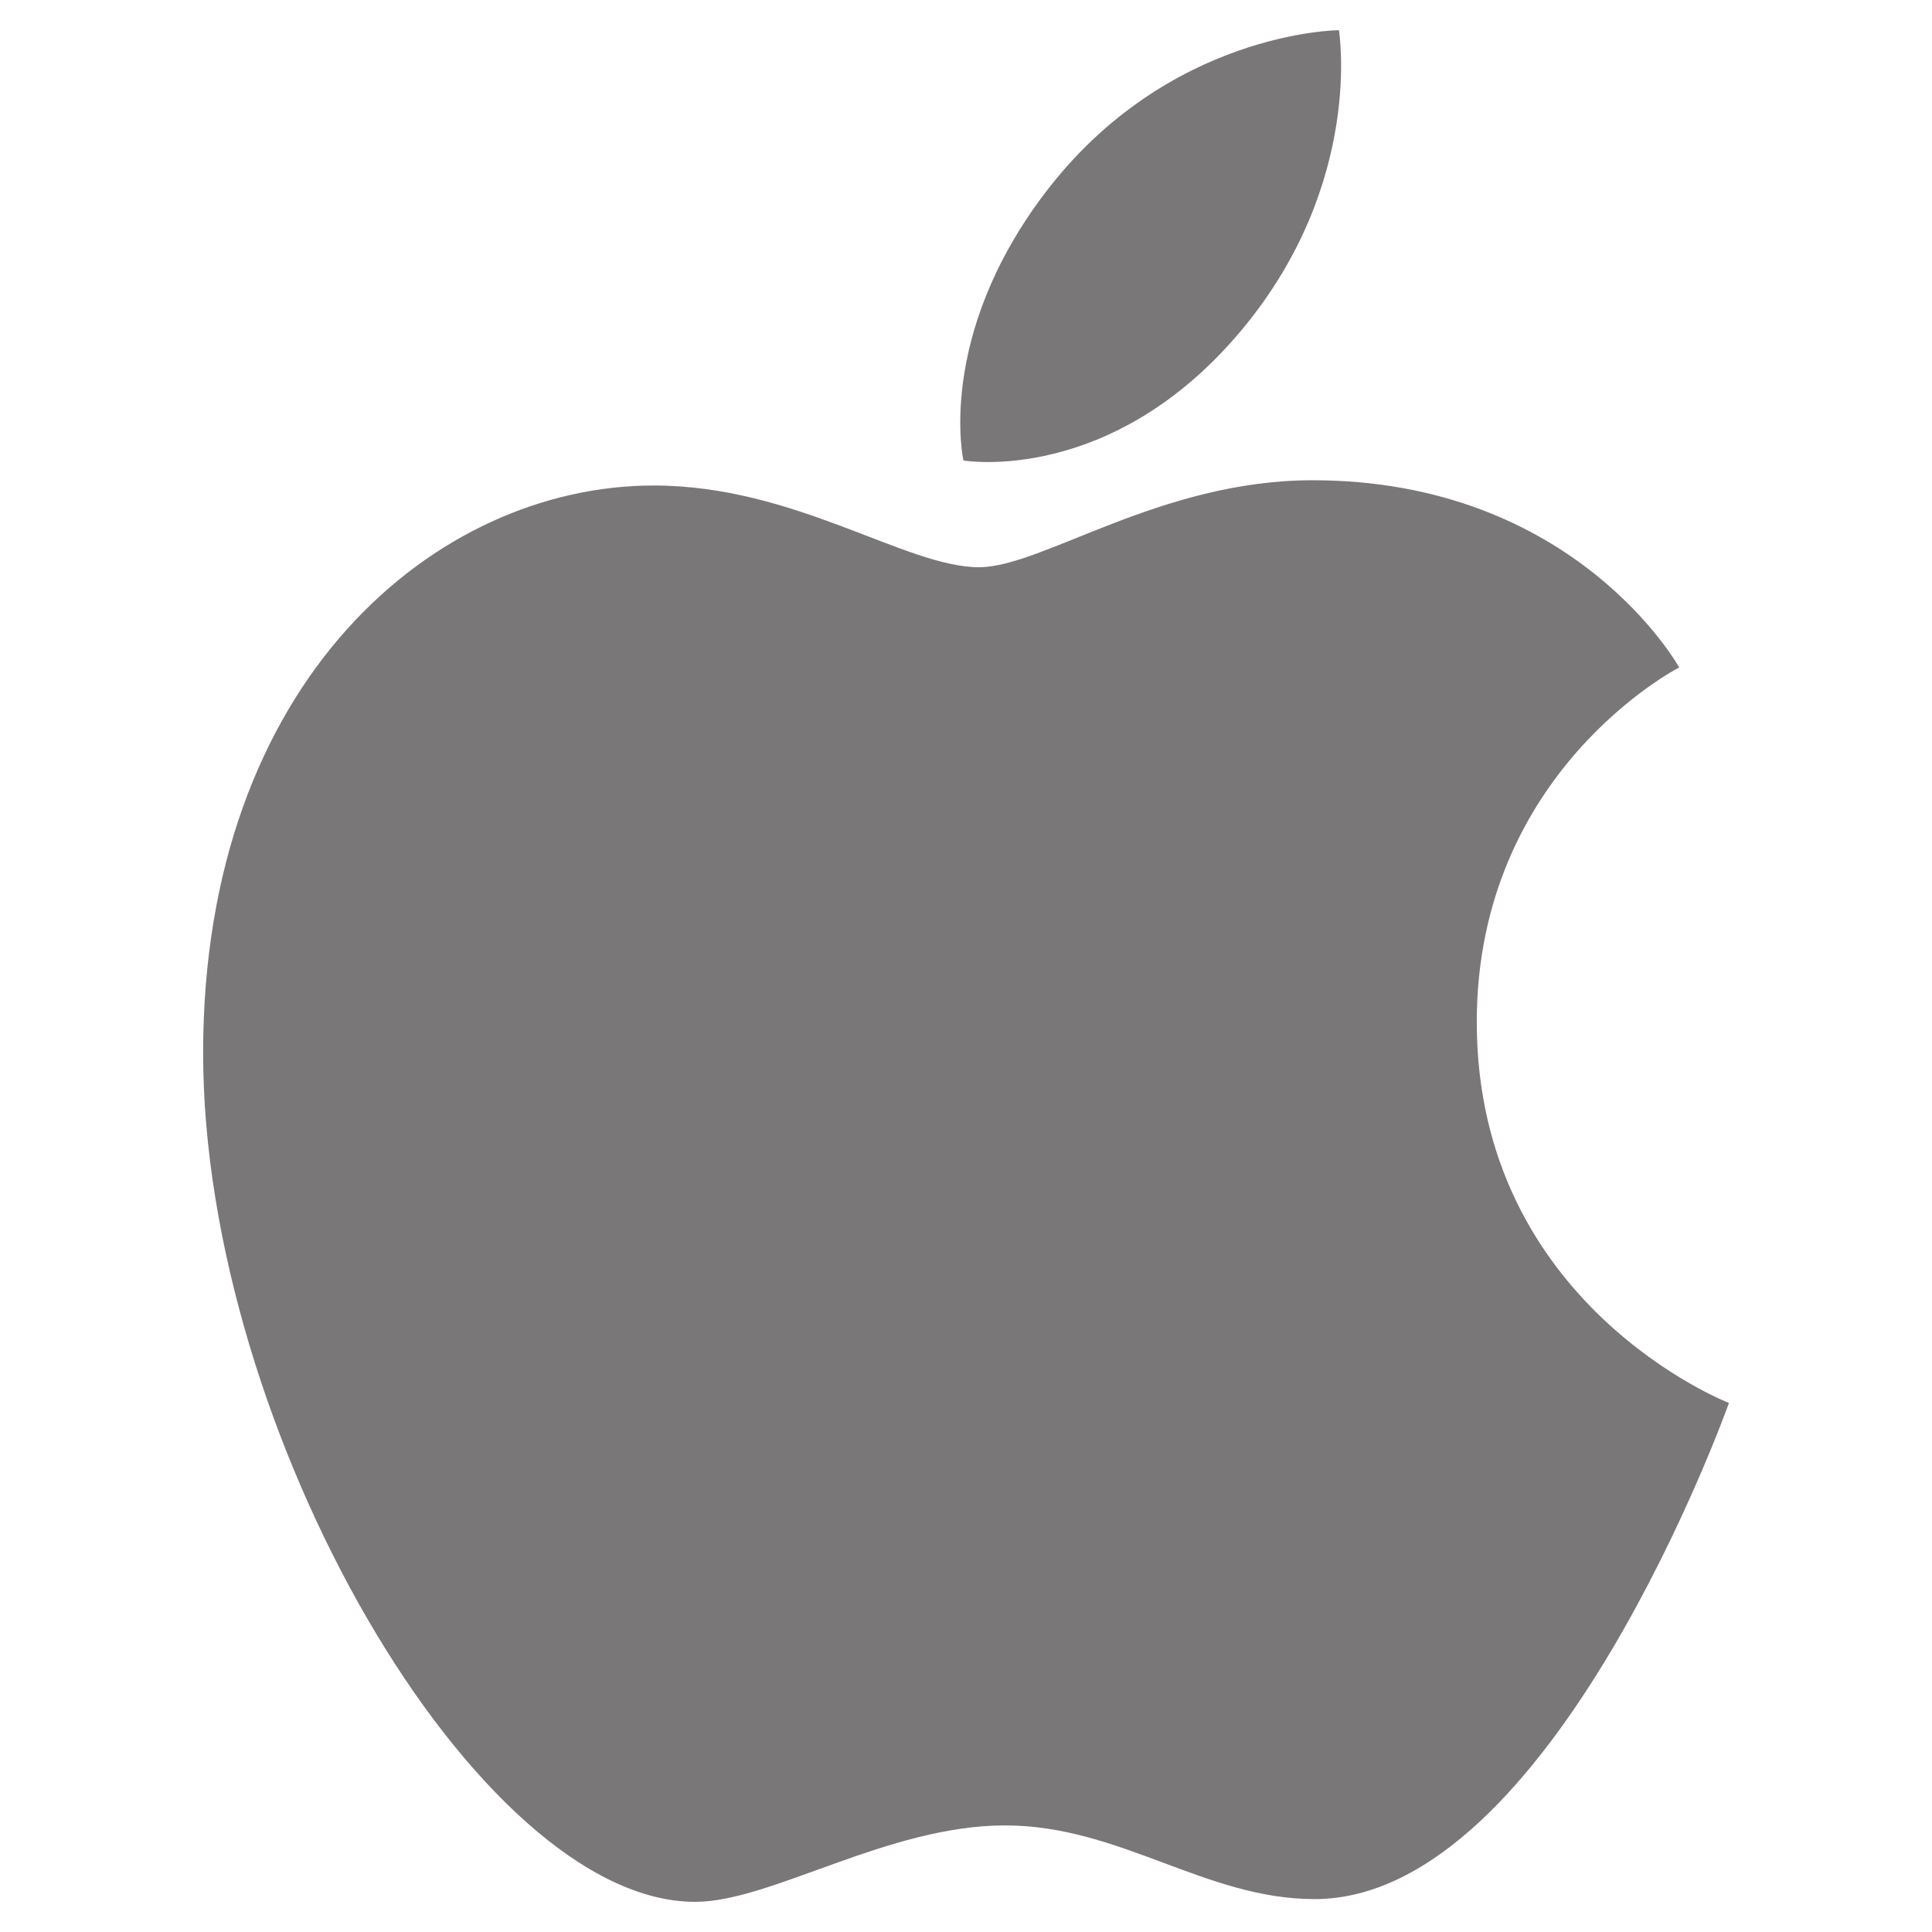 <svg xmlns="http://www.w3.org/2000/svg" width="64" height="64" viewBox="0 0 64 64">
    <g fill="#797777" fill-rule="evenodd" class="prefix__nc-icon-wrapper" clip-rule="evenodd">
        <path d="M34.616 6.395C38.69 1.026 44.353 1 44.353 1s.842 5.048-3.205 9.911c-4.321 5.192-9.233 4.343-9.233 4.343s-.922-4.084 2.701-8.859z" data-color="color-2"/>
        <path d="M32.434 18.79c2.096 0 5.985-2.881 11.048-2.881 8.715 0 12.143 6.201 12.143 6.201s-6.705 3.428-6.705 11.747c0 9.384 8.353 12.618 8.353 12.618S51.434 62.91 43.547 62.91c-3.622 0-6.439-2.441-10.255-2.441-3.889 0-7.749 2.532-10.263 2.532-7.202 0-16.3-15.59-16.3-28.121 0-12.329 7.701-18.797 14.925-18.797 4.694-.001 8.338 2.707 10.78 2.707z"/>
    </g>
</svg>
